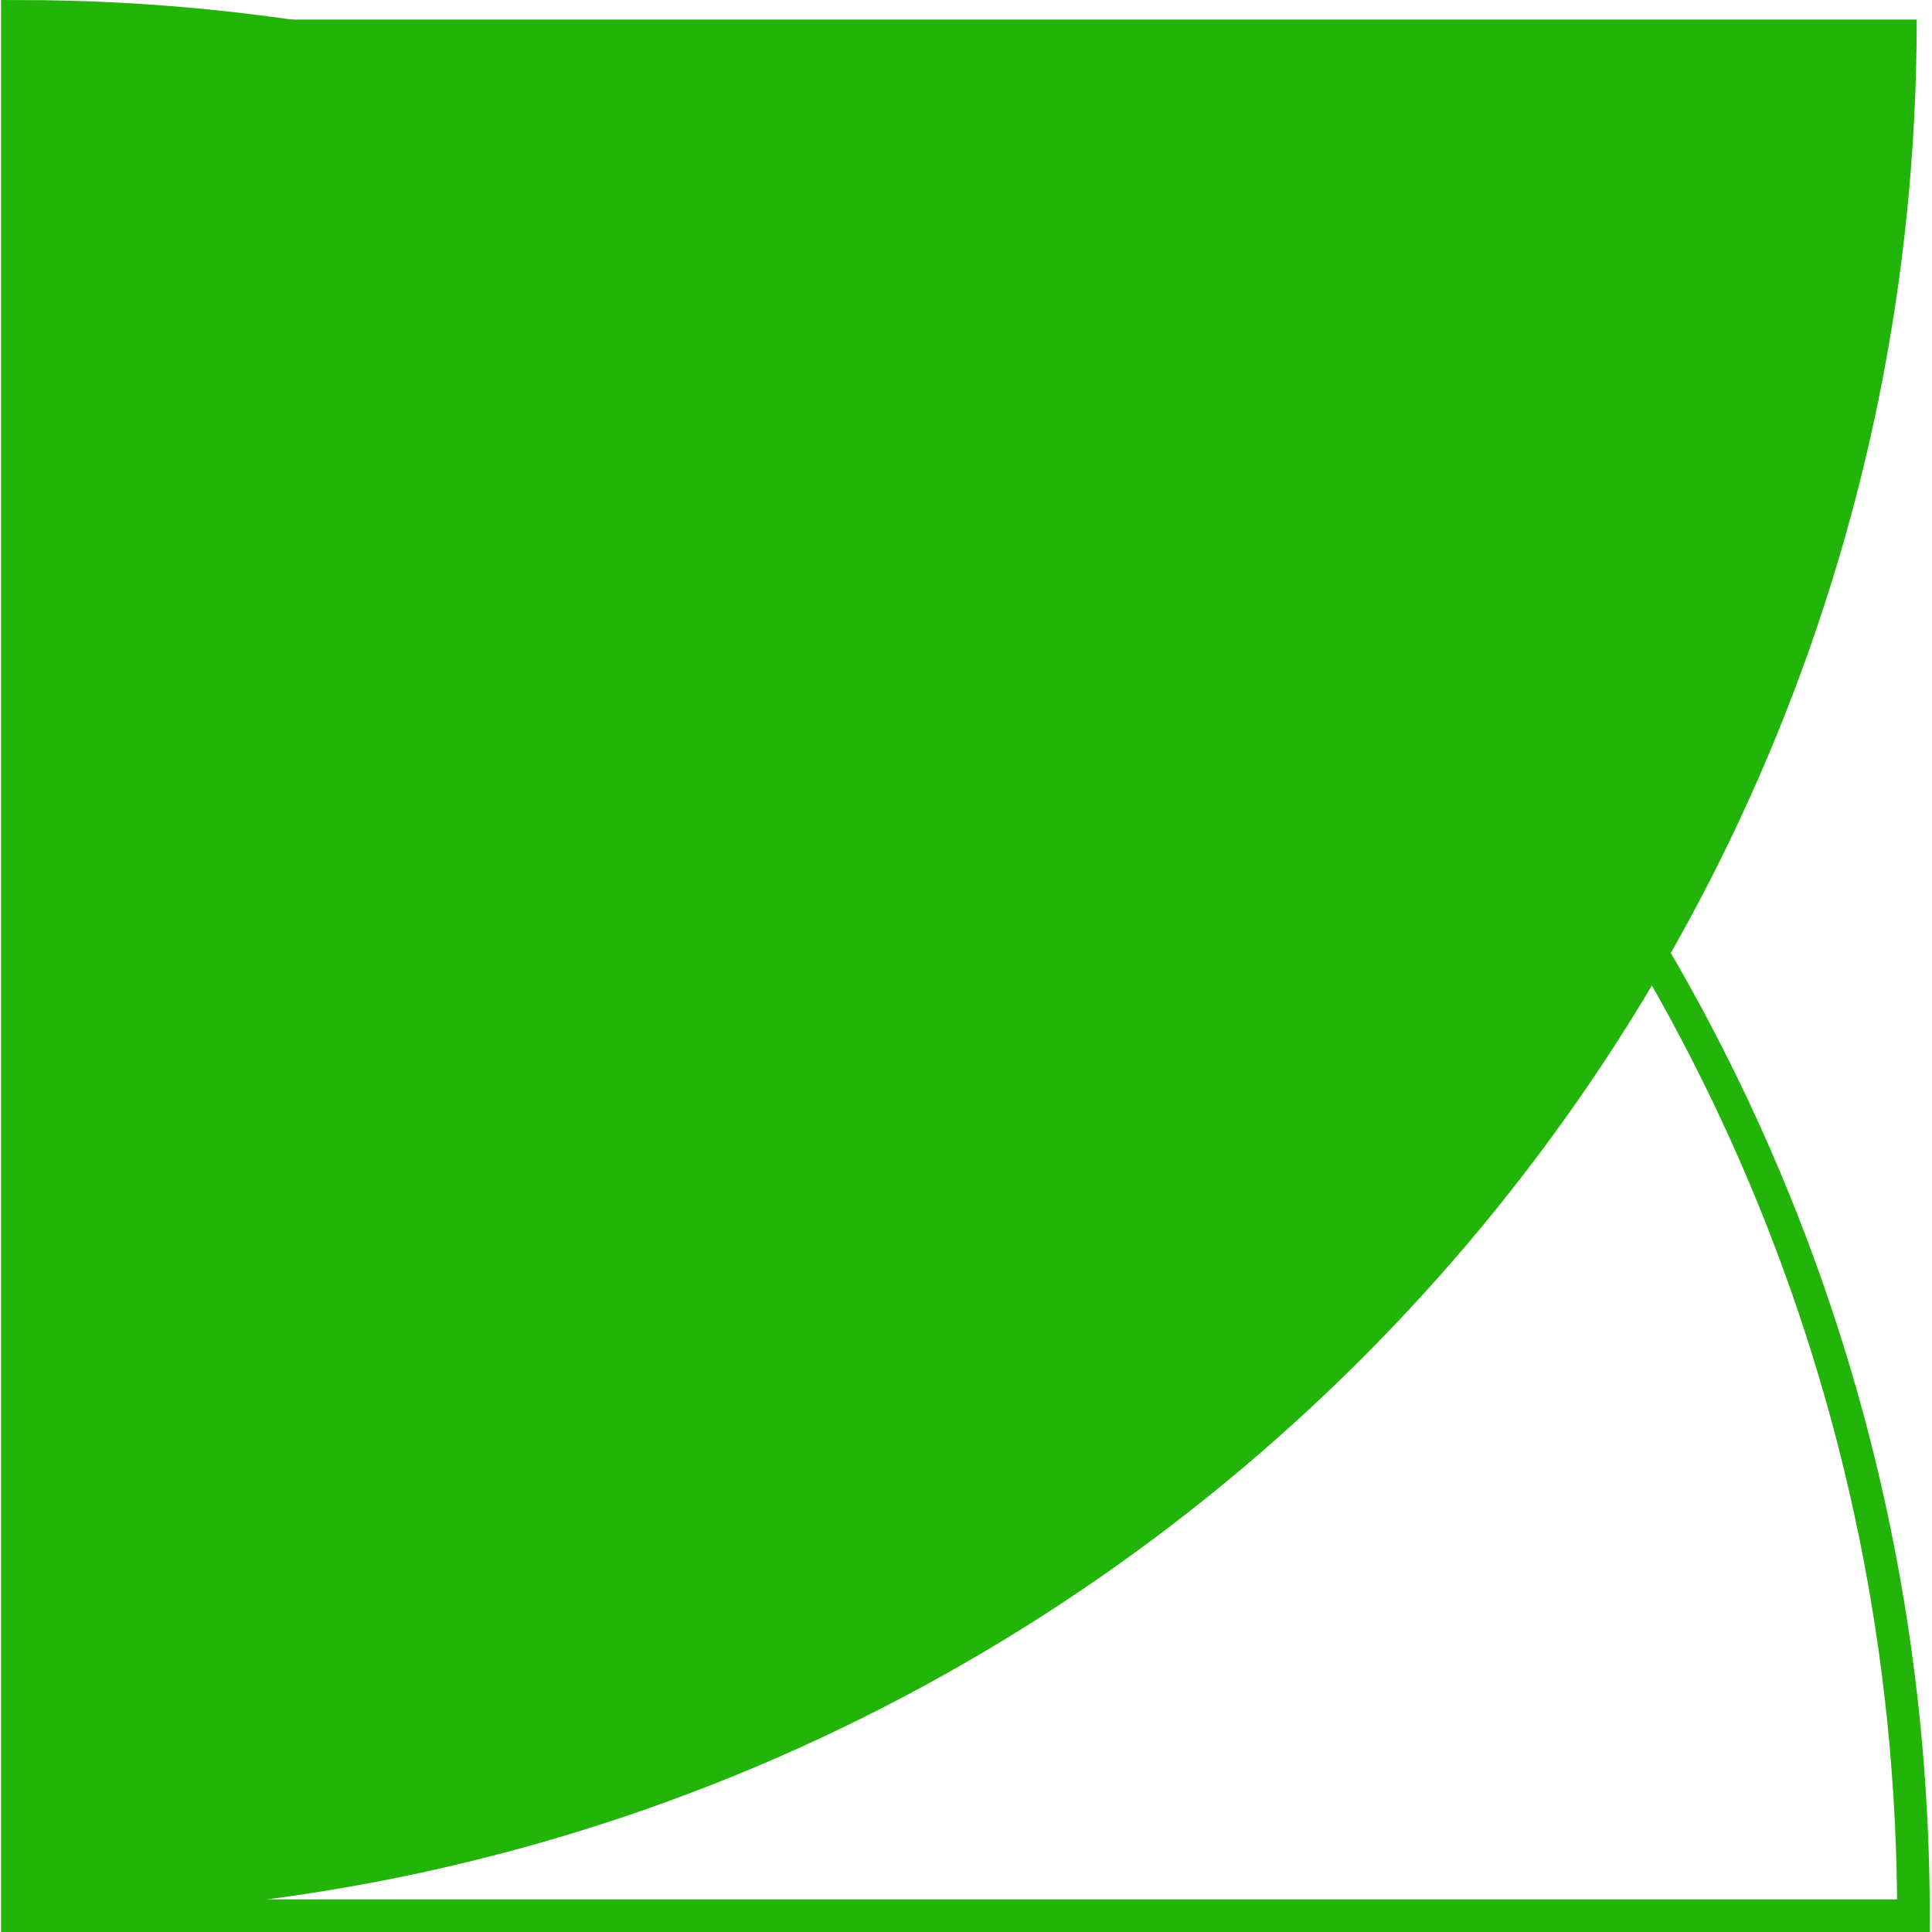 <?xml version="1.0" encoding="utf-8"?>
<!-- Generator: Adobe Illustrator 26.2.1, SVG Export Plug-In . SVG Version: 6.00 Build 0)  -->
<svg version="1.1" id="Layer_1" xmlns="http://www.w3.org/2000/svg" xmlns:xlink="http://www.w3.org/1999/xlink" x="0px" y="0px"
	 viewBox="0 0 59.2 59.2" style="enable-background:new 0 0 59.2 59.2;" xml:space="preserve">
<style type="text/css">
	.st0{fill:#22B408;}
	.st1{fill:none;stroke:#22B408;stroke-linecap:round;stroke-miterlimit:10;}
</style>
<g id="Group_646" transform="translate(-658.368 -5604.5)">
	<path id="Path_1029" class="st0" d="M658.9,5663.2c32.1,0,58.2-26,58.2-58.1c0,0,0,0,0,0h-58.2V5663.2z"/>
	<path id="Path_1038" class="st1" d="M717,5663.2c0-32.1-26-58.2-58.1-58.2c0,0,0,0,0,0v58.2H717z"/>
</g>
</svg>

